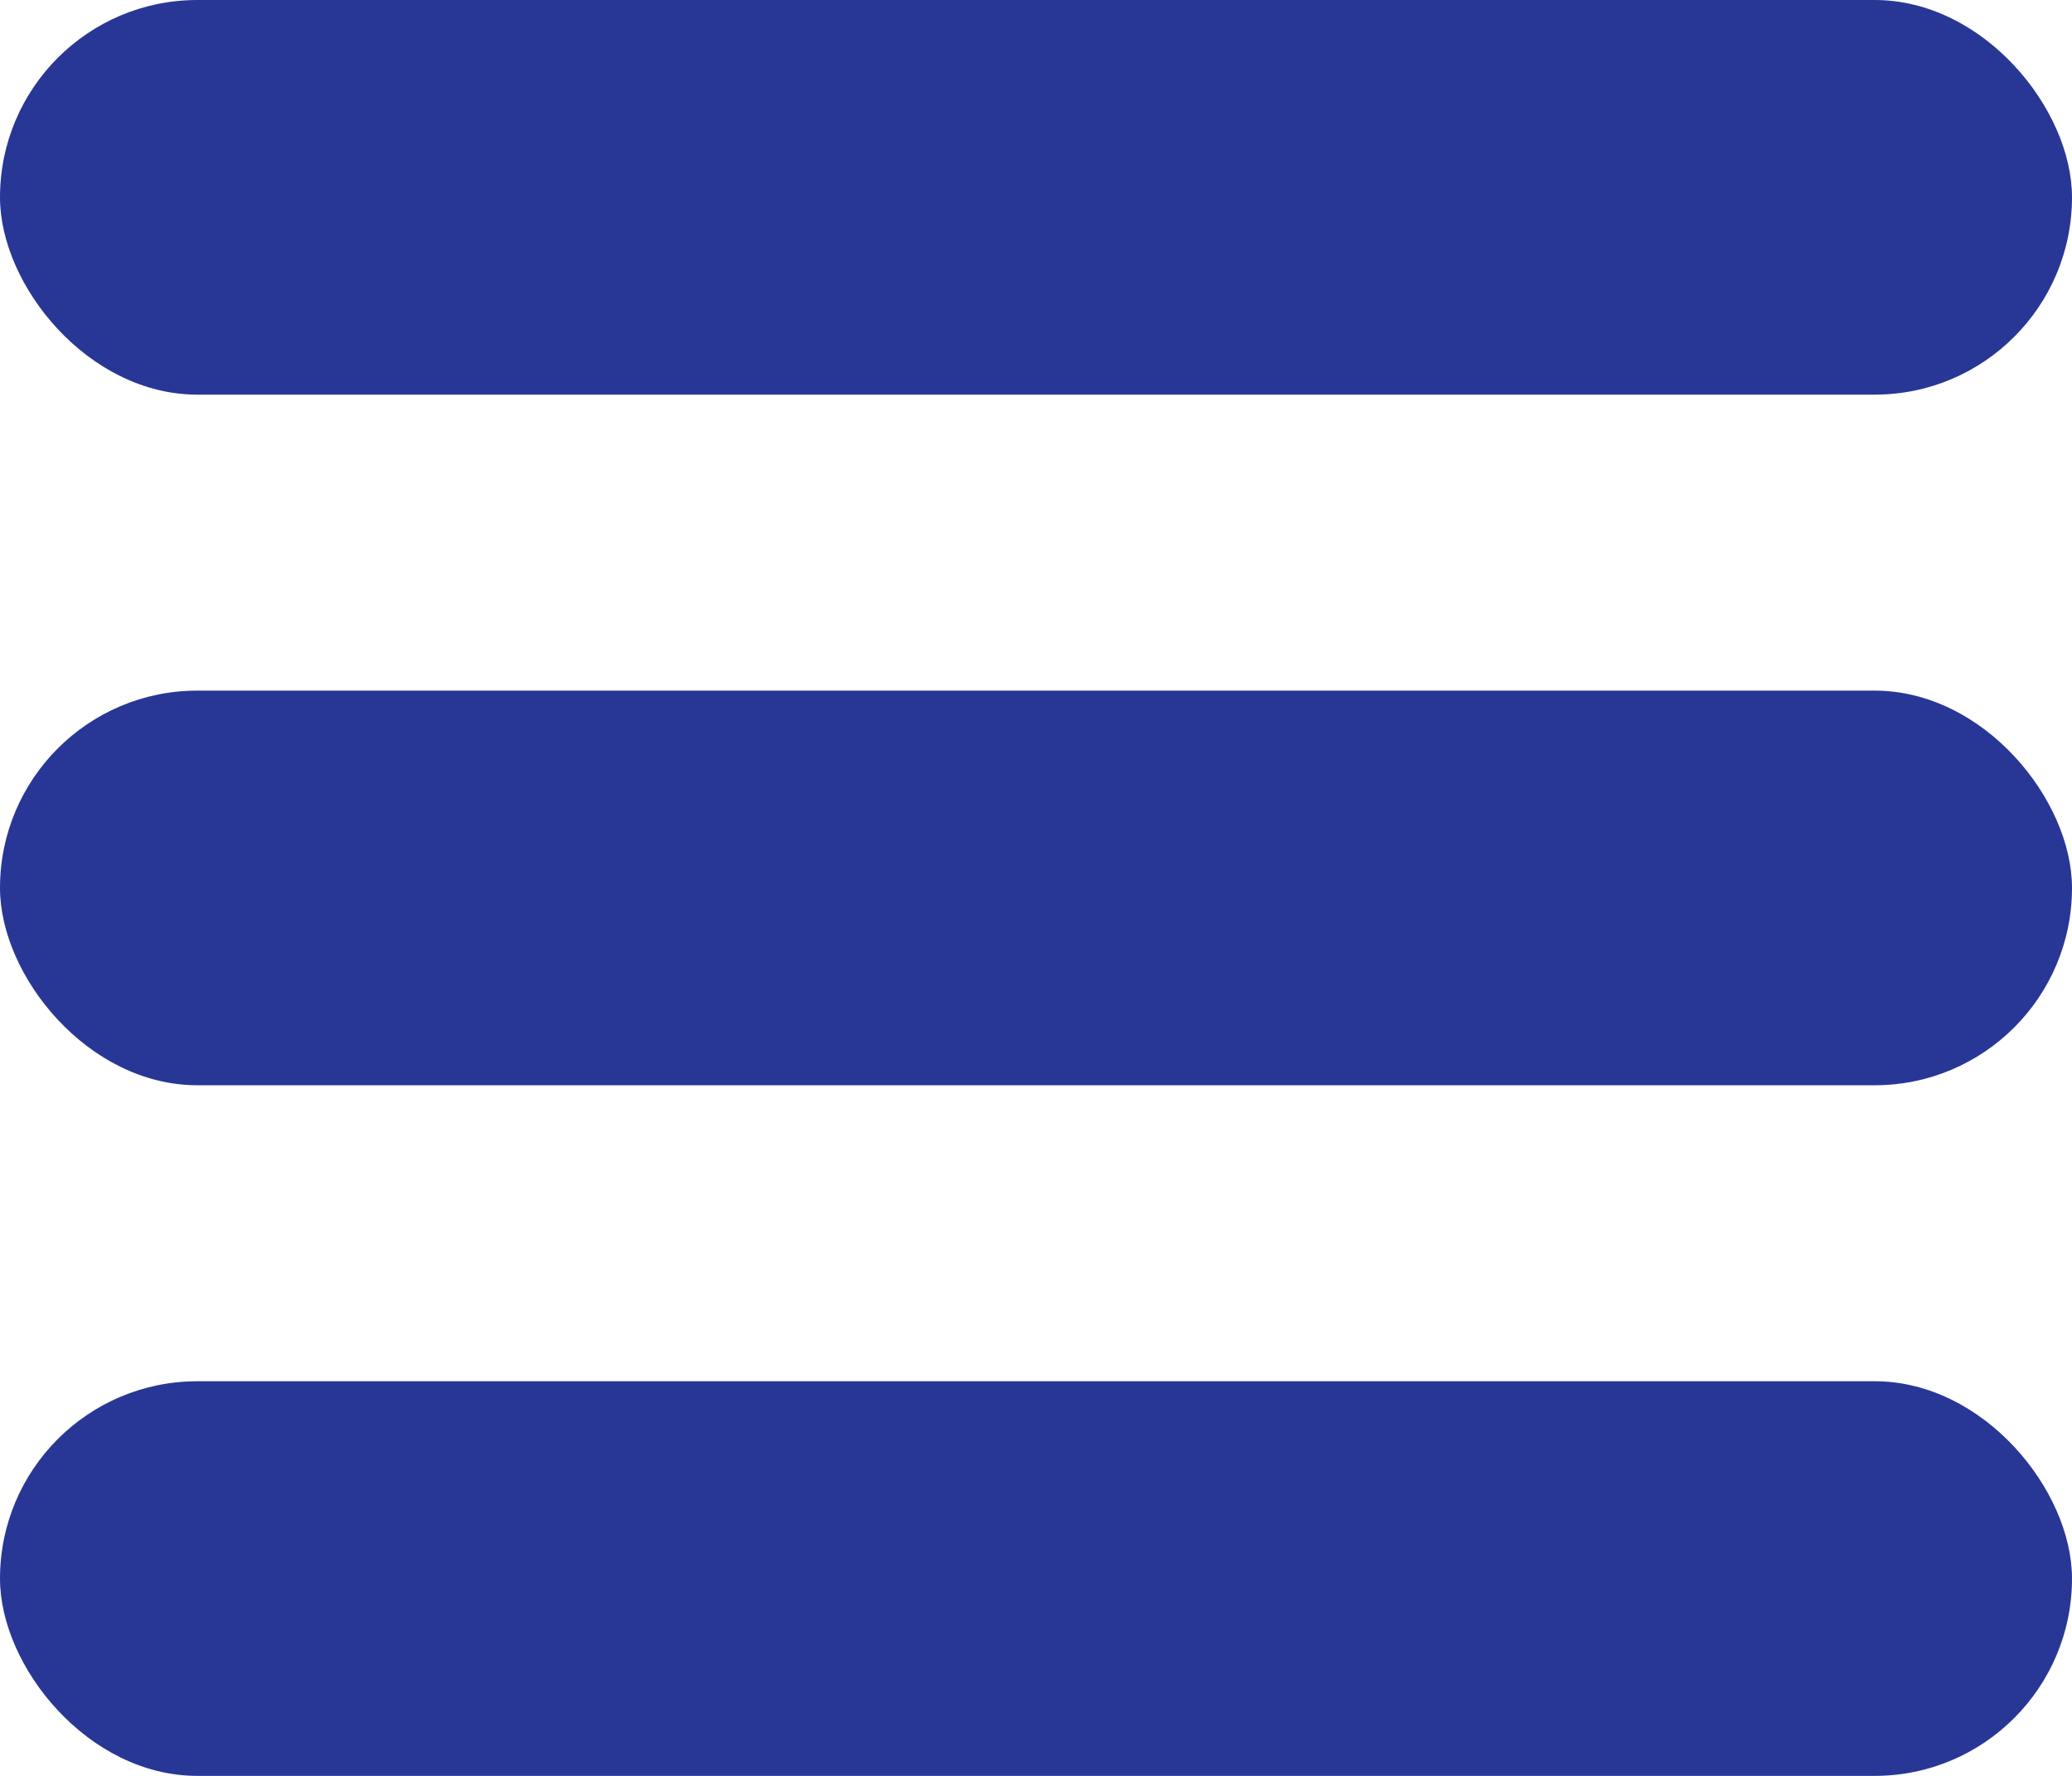 <svg id="Component_39_2" data-name="Component 39 – 2" xmlns="http://www.w3.org/2000/svg" width="21" height="18" viewBox="0 0 21 18">
  <rect id="Rectangle_104" data-name="Rectangle 104" width="21" height="4" rx="2" fill="#283796"/>
  <rect id="Rectangle_105" data-name="Rectangle 105" width="21" height="4" rx="2" transform="translate(0 7)" fill="#283796"/>
  <rect id="Rectangle_106" data-name="Rectangle 106" width="21" height="4" rx="2" transform="translate(0 14)" fill="#283796"/>
</svg>
